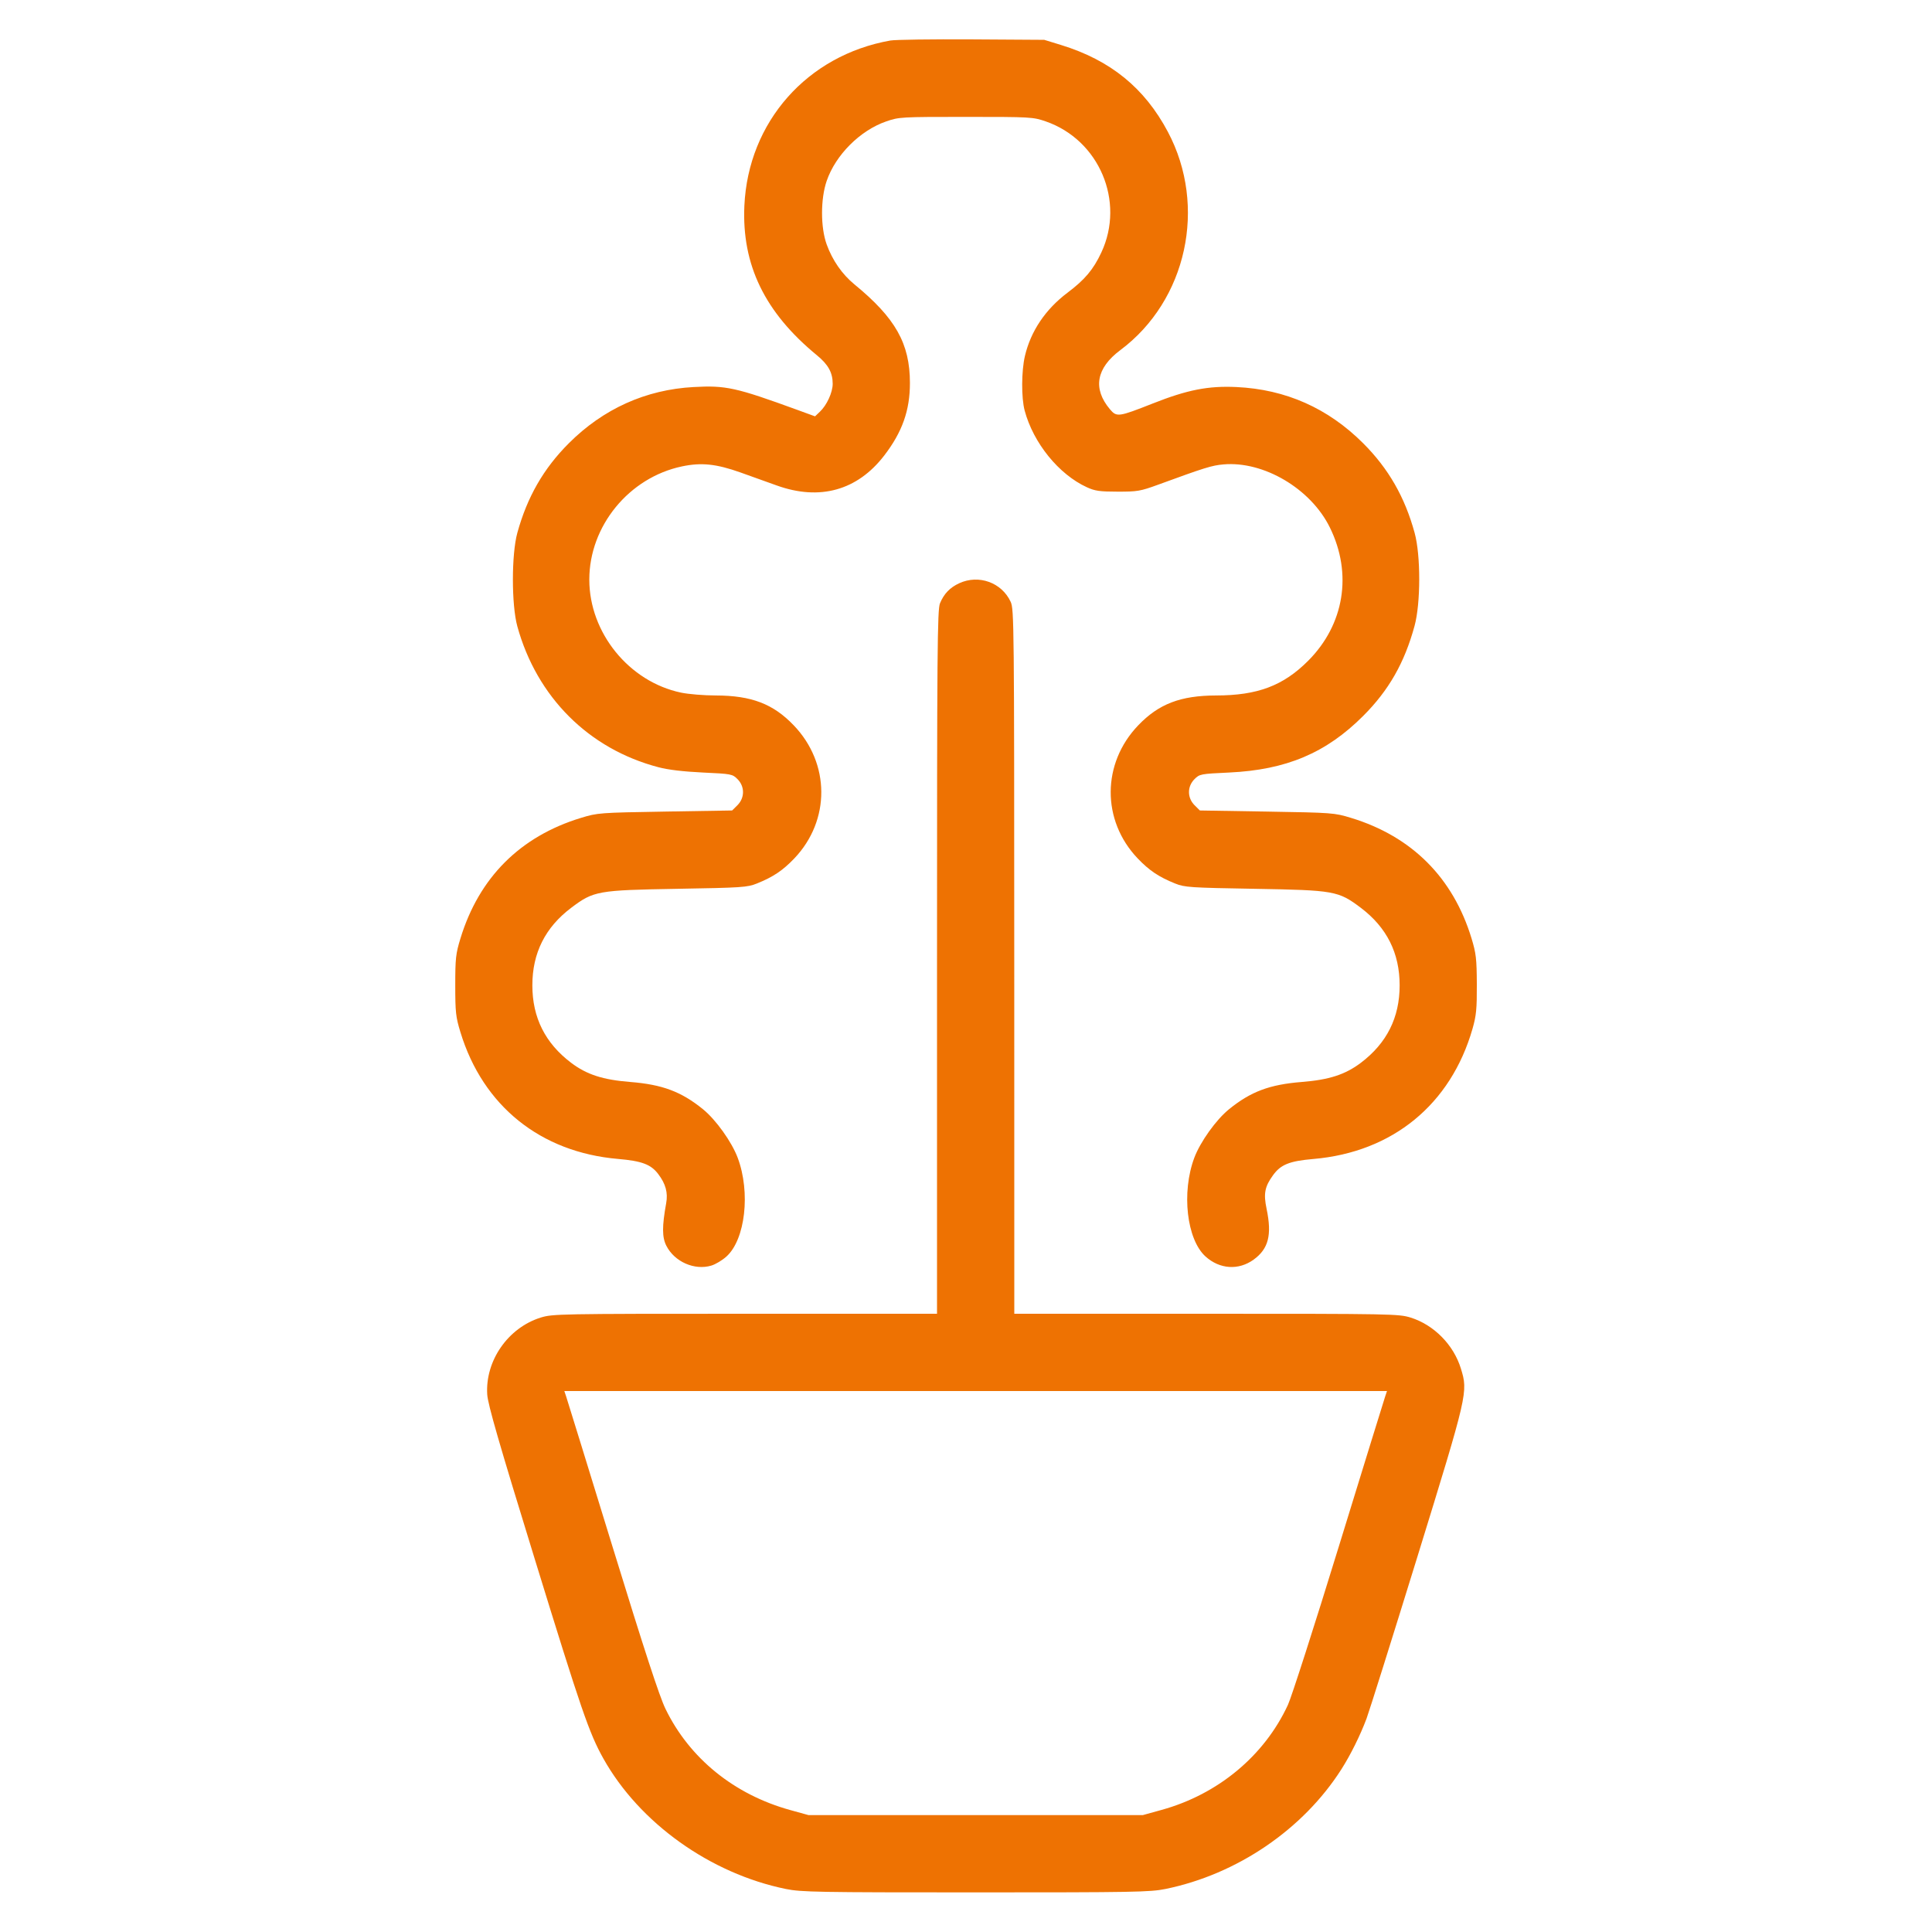 <svg width="42" height="42" viewBox="0 0 42 42" fill="none" xmlns="http://www.w3.org/2000/svg">
<g id="Plant-Pot--Streamline-Streamline-3.0">
<path id="Vector" fill-rule="evenodd" clip-rule="evenodd" d="M19.355 0.881C17.547 1.201 16.265 2.652 16.182 4.473C16.124 5.758 16.626 6.793 17.76 7.724C18.005 7.925 18.102 8.101 18.102 8.343C18.102 8.53 17.974 8.809 17.825 8.949L17.718 9.051L17.332 8.91C15.997 8.423 15.78 8.375 15.078 8.414C14.04 8.47 13.115 8.887 12.366 9.636C11.816 10.186 11.461 10.804 11.246 11.585C11.118 12.052 11.118 13.148 11.246 13.615C11.67 15.155 12.8 16.283 14.315 16.679C14.525 16.735 14.859 16.774 15.278 16.794C15.901 16.823 15.922 16.827 16.033 16.938C16.193 17.098 16.192 17.343 16.032 17.504L15.916 17.619L14.458 17.643C13.03 17.667 12.991 17.67 12.63 17.78C11.308 18.183 10.414 19.077 10.01 20.4C9.908 20.733 9.897 20.834 9.897 21.42C9.897 22.007 9.908 22.108 10.01 22.441C10.499 24.043 11.751 25.049 13.434 25.194C13.953 25.239 14.149 25.312 14.308 25.521C14.471 25.735 14.524 25.927 14.482 26.157C14.391 26.663 14.392 26.898 14.486 27.082C14.664 27.431 15.098 27.622 15.463 27.513C15.554 27.486 15.703 27.397 15.793 27.315C16.202 26.945 16.319 25.923 16.037 25.169C15.906 24.821 15.562 24.34 15.28 24.112C14.808 23.73 14.4 23.577 13.7 23.521C13.105 23.474 12.755 23.36 12.418 23.106C11.852 22.678 11.573 22.122 11.573 21.42C11.573 20.719 11.852 20.162 12.417 19.735C12.905 19.367 12.99 19.352 14.721 19.322C16.128 19.298 16.248 19.29 16.453 19.207C16.808 19.064 17.016 18.925 17.268 18.661C18.055 17.835 18.049 16.594 17.254 15.767C16.808 15.301 16.335 15.121 15.563 15.119C15.308 15.119 14.967 15.091 14.805 15.057C13.675 14.82 12.811 13.756 12.811 12.6C12.811 11.435 13.674 10.381 14.826 10.139C15.247 10.05 15.572 10.084 16.1 10.272C16.335 10.356 16.688 10.482 16.884 10.553C17.819 10.89 18.637 10.663 19.222 9.903C19.615 9.392 19.782 8.919 19.781 8.325C19.78 7.467 19.469 6.916 18.572 6.18C18.307 5.962 18.096 5.659 17.971 5.313C17.837 4.942 17.837 4.324 17.971 3.934C18.165 3.368 18.697 2.836 19.264 2.64C19.544 2.543 19.586 2.541 21 2.541C22.409 2.541 22.457 2.544 22.733 2.639C23.895 3.041 24.463 4.377 23.942 5.489C23.77 5.858 23.583 6.08 23.208 6.362C22.727 6.724 22.409 7.197 22.281 7.738C22.204 8.066 22.201 8.647 22.275 8.925C22.464 9.631 23.017 10.313 23.627 10.592C23.802 10.673 23.907 10.688 24.297 10.688C24.725 10.689 24.79 10.678 25.179 10.536C26.187 10.167 26.344 10.118 26.595 10.096C27.471 10.018 28.496 10.624 28.91 11.467C29.405 12.472 29.224 13.579 28.436 14.367C27.895 14.908 27.338 15.118 26.437 15.119C25.665 15.121 25.192 15.301 24.745 15.767C23.951 16.594 23.945 17.835 24.732 18.661C24.984 18.925 25.192 19.064 25.547 19.207C25.752 19.29 25.872 19.298 27.279 19.322C29.01 19.352 29.095 19.367 29.583 19.735C30.148 20.162 30.427 20.719 30.427 21.42C30.427 22.122 30.148 22.678 29.582 23.106C29.244 23.36 28.895 23.474 28.3 23.521C27.599 23.577 27.192 23.73 26.72 24.112C26.438 24.34 26.094 24.821 25.963 25.169C25.681 25.923 25.798 26.945 26.207 27.315C26.515 27.593 26.926 27.62 27.253 27.383C27.577 27.148 27.653 26.848 27.535 26.281C27.465 25.949 27.494 25.797 27.674 25.549C27.842 25.316 28.03 25.24 28.554 25.195C30.272 25.047 31.539 24.01 32.011 22.365C32.093 22.078 32.107 21.936 32.105 21.399C32.102 20.841 32.089 20.727 31.99 20.4C31.588 19.079 30.692 18.183 29.37 17.78C29.009 17.67 28.971 17.667 27.542 17.643L26.084 17.619L25.968 17.504C25.808 17.343 25.807 17.098 25.967 16.938C26.078 16.827 26.099 16.823 26.722 16.794C27.961 16.736 28.828 16.37 29.634 15.564C30.192 15.006 30.533 14.408 30.751 13.607C30.886 13.112 30.887 12.073 30.753 11.585C30.54 10.805 30.184 10.186 29.634 9.636C28.87 8.873 27.95 8.464 26.88 8.414C26.265 8.385 25.812 8.474 25.056 8.773C24.314 9.066 24.276 9.071 24.129 8.897C23.752 8.449 23.83 8.003 24.354 7.612C25.801 6.533 26.248 4.485 25.389 2.867C24.882 1.911 24.141 1.309 23.066 0.978L22.701 0.866L21.126 0.856C20.26 0.851 19.463 0.862 19.355 0.881ZM20.853 12.679C20.65 12.773 20.522 12.906 20.435 13.114C20.377 13.252 20.37 14.109 20.37 20.915V28.56H16.195C12.15 28.56 12.012 28.563 11.754 28.643C11.044 28.865 10.546 29.581 10.592 30.315C10.606 30.532 10.847 31.368 11.632 33.915C12.637 37.18 12.808 37.677 13.116 38.228C13.9 39.629 15.439 40.729 17.085 41.065C17.419 41.133 17.775 41.139 21.21 41.139C24.645 41.139 25 41.133 25.335 41.065C26.892 40.747 28.327 39.771 29.161 38.462C29.361 38.148 29.57 37.727 29.708 37.359C29.768 37.197 30.264 35.619 30.81 33.852C31.91 30.286 31.916 30.263 31.758 29.75C31.6 29.235 31.172 28.801 30.666 28.643C30.407 28.563 30.27 28.56 26.224 28.56H22.05L22.049 20.906C22.048 13.553 22.045 13.244 21.971 13.083C21.777 12.664 21.278 12.483 20.853 12.679ZM12.307 30.356C12.329 30.419 12.782 31.889 13.315 33.621C14.009 35.878 14.335 36.878 14.467 37.149C14.989 38.224 15.959 39.011 17.176 39.348L17.577 39.459H21.21H24.843L25.251 39.346C26.479 39.007 27.487 38.169 27.999 37.061C28.077 36.892 28.576 35.34 29.107 33.612C29.639 31.884 30.091 30.419 30.113 30.356L30.152 30.24H21.21H12.268L12.307 30.356Z" fill="#EE7202"/>
</g>
</svg>
